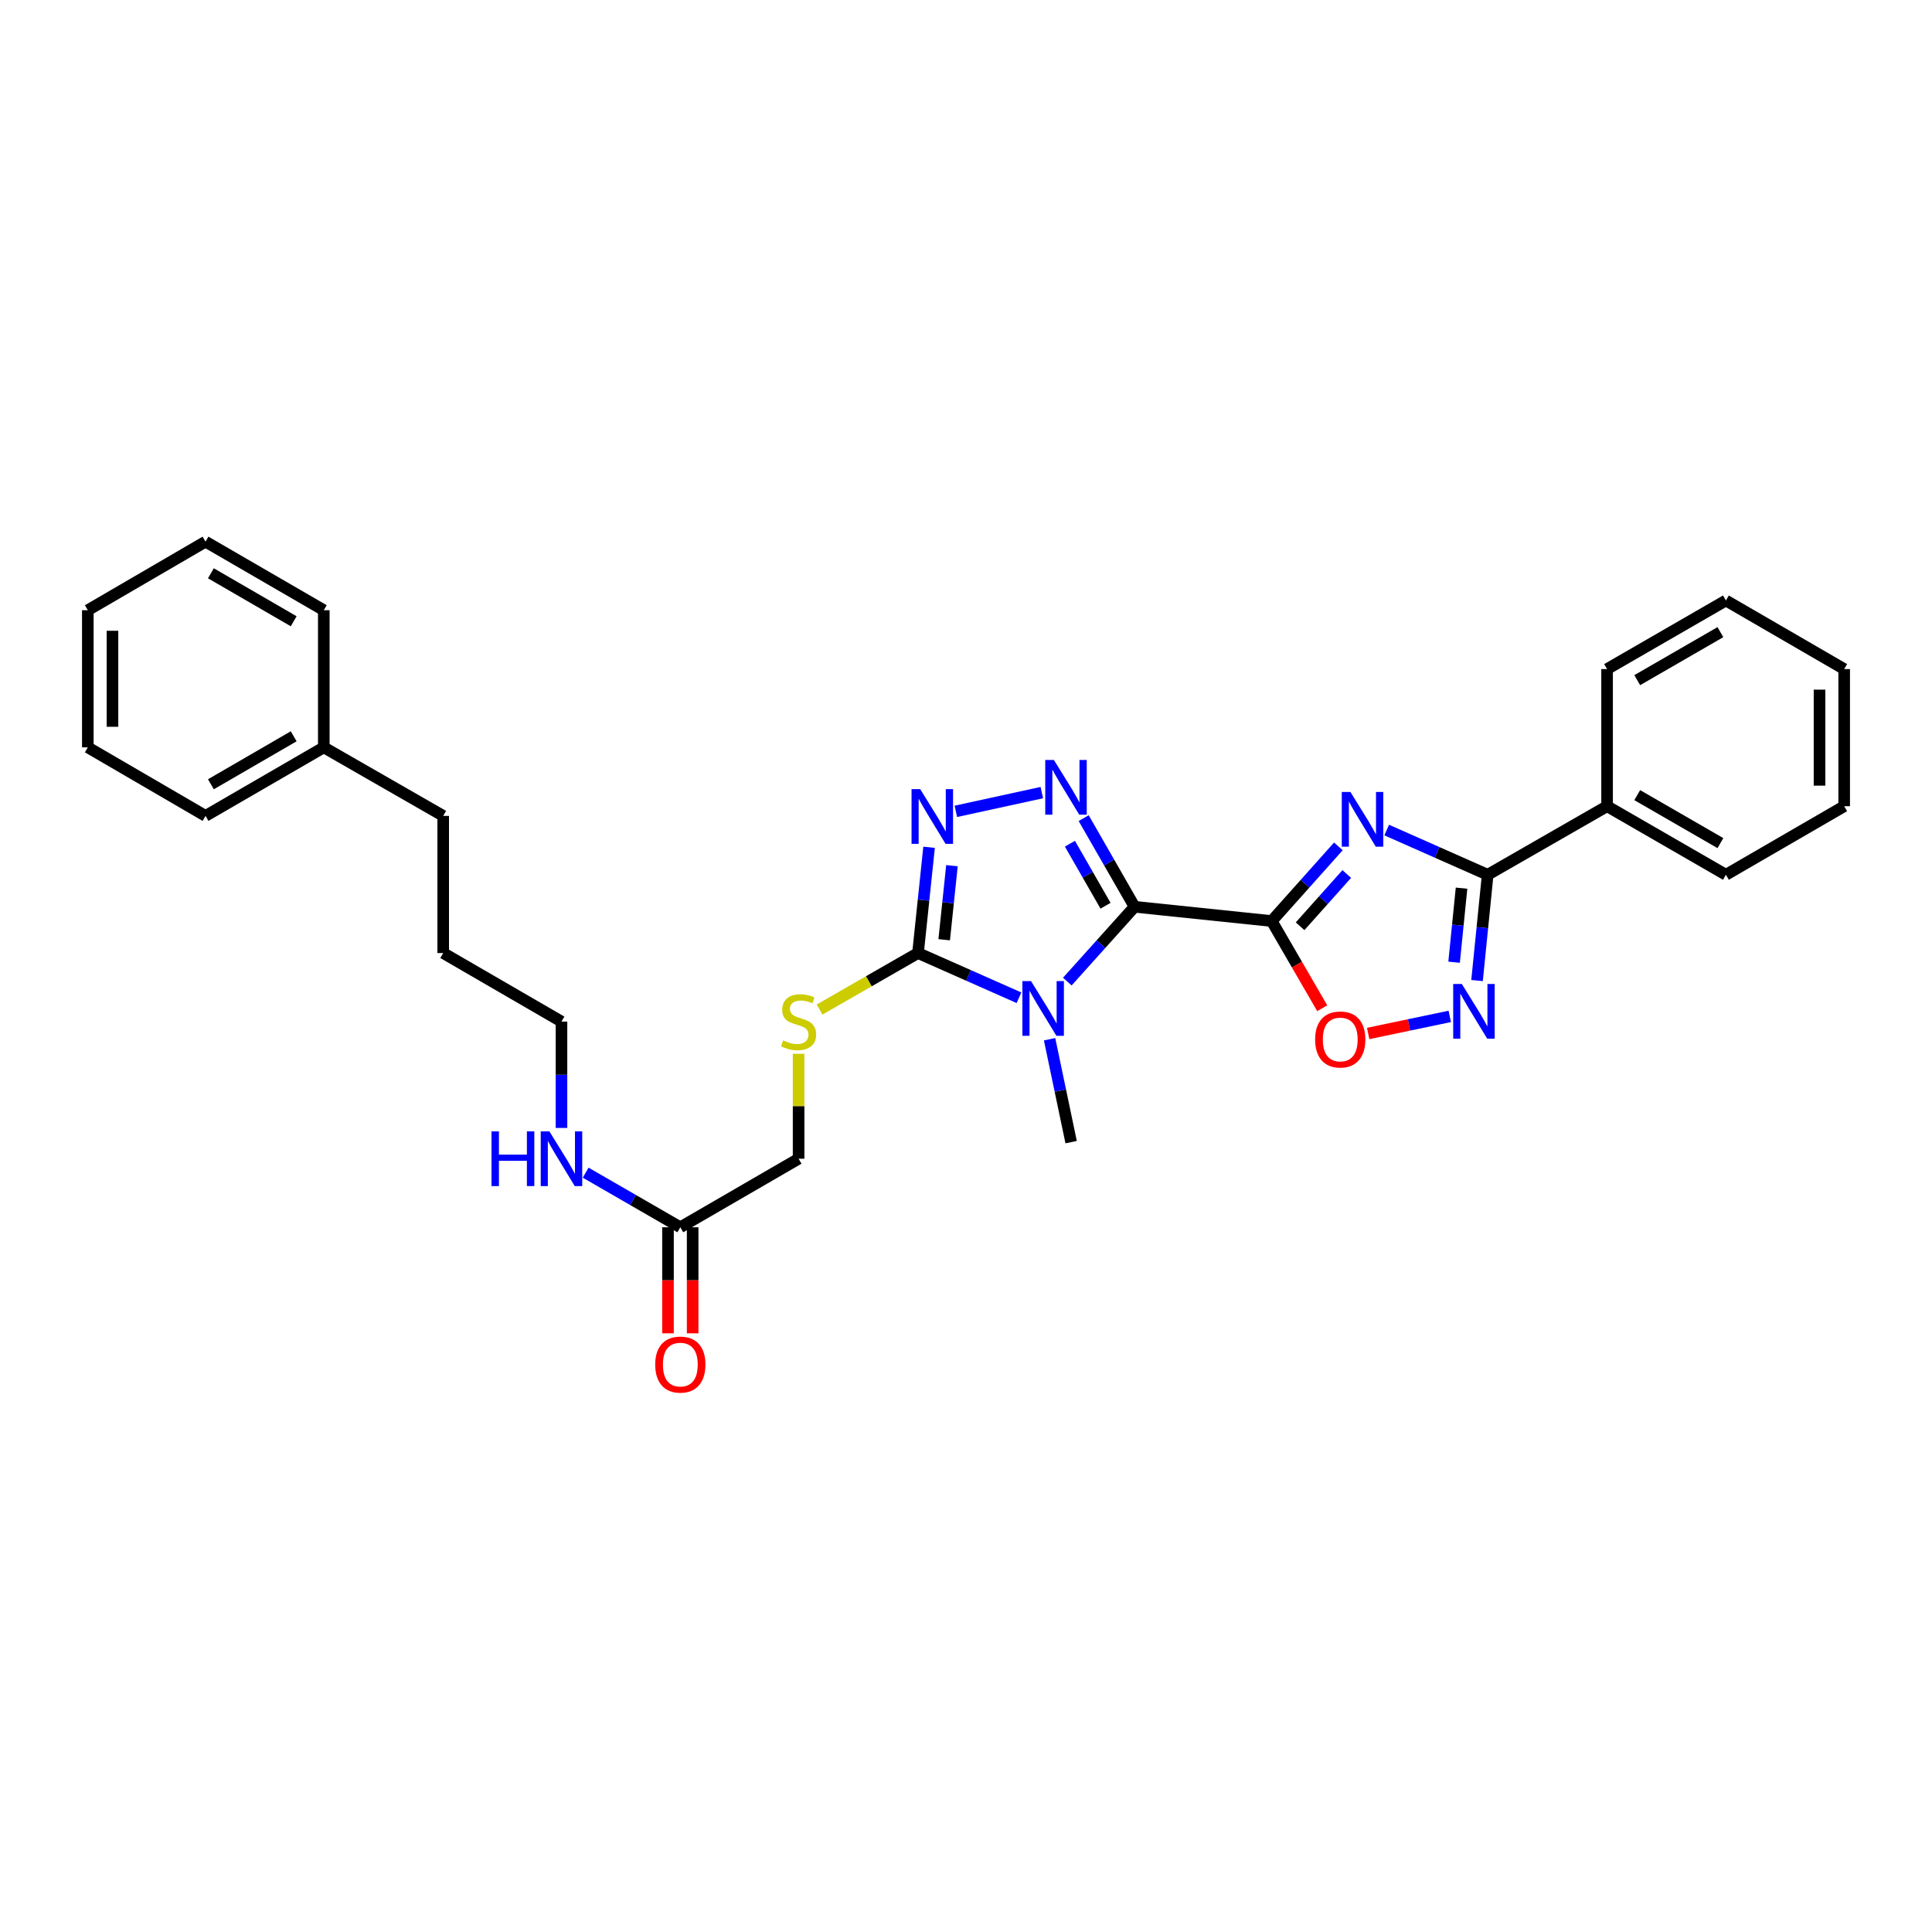 <?xml version='1.0' encoding='iso-8859-1'?>
<svg version='1.1' baseProfile='full'
              xmlns='http://www.w3.org/2000/svg'
                      xmlns:rdkit='http://www.rdkit.org/xml'
                      xmlns:xlink='http://www.w3.org/1999/xlink'
                  xml:space='preserve'
width='1000px' height='1000px' viewBox='0 0 1000 1000'>
<!-- END OF HEADER -->
<rect style='opacity:1.0;fill:#FFFFFF;stroke:none' width='1000' height='1000' x='0' y='0'> </rect>
<path class='bond-0' d='M 587.244,469.344 L 658.228,476.726' style='fill:none;fill-rule:evenodd;stroke:#000000;stroke-width:6px;stroke-linecap:butt;stroke-linejoin:miter;stroke-opacity:1' />
<path class='bond-1' d='M 587.244,469.344 L 569.842,488.704' style='fill:none;fill-rule:evenodd;stroke:#000000;stroke-width:6px;stroke-linecap:butt;stroke-linejoin:miter;stroke-opacity:1' />
<path class='bond-1' d='M 569.842,488.704 L 552.441,508.065' style='fill:none;fill-rule:evenodd;stroke:#0000FF;stroke-width:6px;stroke-linecap:butt;stroke-linejoin:miter;stroke-opacity:1' />
<path class='bond-3' d='M 587.244,469.344 L 574.077,446.404' style='fill:none;fill-rule:evenodd;stroke:#000000;stroke-width:6px;stroke-linecap:butt;stroke-linejoin:miter;stroke-opacity:1' />
<path class='bond-3' d='M 574.077,446.404 L 560.91,423.464' style='fill:none;fill-rule:evenodd;stroke:#0000FF;stroke-width:6px;stroke-linecap:butt;stroke-linejoin:miter;stroke-opacity:1' />
<path class='bond-3' d='M 572.224,468.816 L 563.007,452.758' style='fill:none;fill-rule:evenodd;stroke:#000000;stroke-width:6px;stroke-linecap:butt;stroke-linejoin:miter;stroke-opacity:1' />
<path class='bond-3' d='M 563.007,452.758 L 553.79,436.7' style='fill:none;fill-rule:evenodd;stroke:#0000FF;stroke-width:6px;stroke-linecap:butt;stroke-linejoin:miter;stroke-opacity:1' />
<path class='bond-2' d='M 658.228,476.726 L 675.484,457.406' style='fill:none;fill-rule:evenodd;stroke:#000000;stroke-width:6px;stroke-linecap:butt;stroke-linejoin:miter;stroke-opacity:1' />
<path class='bond-2' d='M 675.484,457.406 L 692.739,438.087' style='fill:none;fill-rule:evenodd;stroke:#0000FF;stroke-width:6px;stroke-linecap:butt;stroke-linejoin:miter;stroke-opacity:1' />
<path class='bond-2' d='M 672.925,479.433 L 685.004,465.909' style='fill:none;fill-rule:evenodd;stroke:#000000;stroke-width:6px;stroke-linecap:butt;stroke-linejoin:miter;stroke-opacity:1' />
<path class='bond-2' d='M 685.004,465.909 L 697.082,452.386' style='fill:none;fill-rule:evenodd;stroke:#0000FF;stroke-width:6px;stroke-linecap:butt;stroke-linejoin:miter;stroke-opacity:1' />
<path class='bond-8' d='M 658.228,476.726 L 671.306,499.294' style='fill:none;fill-rule:evenodd;stroke:#000000;stroke-width:6px;stroke-linecap:butt;stroke-linejoin:miter;stroke-opacity:1' />
<path class='bond-8' d='M 671.306,499.294 L 684.383,521.863' style='fill:none;fill-rule:evenodd;stroke:#FF0000;stroke-width:6px;stroke-linecap:butt;stroke-linejoin:miter;stroke-opacity:1' />
<path class='bond-4' d='M 527.42,516.44 L 501.29,504.866' style='fill:none;fill-rule:evenodd;stroke:#0000FF;stroke-width:6px;stroke-linecap:butt;stroke-linejoin:miter;stroke-opacity:1' />
<path class='bond-4' d='M 501.29,504.866 L 475.159,493.291' style='fill:none;fill-rule:evenodd;stroke:#000000;stroke-width:6px;stroke-linecap:butt;stroke-linejoin:miter;stroke-opacity:1' />
<path class='bond-13' d='M 543.266,537.91 L 548.842,564.541' style='fill:none;fill-rule:evenodd;stroke:#0000FF;stroke-width:6px;stroke-linecap:butt;stroke-linejoin:miter;stroke-opacity:1' />
<path class='bond-13' d='M 548.842,564.541 L 554.419,591.172' style='fill:none;fill-rule:evenodd;stroke:#000000;stroke-width:6px;stroke-linecap:butt;stroke-linejoin:miter;stroke-opacity:1' />
<path class='bond-6' d='M 717.755,429.629 L 743.885,441.204' style='fill:none;fill-rule:evenodd;stroke:#0000FF;stroke-width:6px;stroke-linecap:butt;stroke-linejoin:miter;stroke-opacity:1' />
<path class='bond-6' d='M 743.885,441.204 L 770.016,452.778' style='fill:none;fill-rule:evenodd;stroke:#000000;stroke-width:6px;stroke-linecap:butt;stroke-linejoin:miter;stroke-opacity:1' />
<path class='bond-5' d='M 539.249,410.25 L 494.746,419.954' style='fill:none;fill-rule:evenodd;stroke:#0000FF;stroke-width:6px;stroke-linecap:butt;stroke-linejoin:miter;stroke-opacity:1' />
<path class='bond-9' d='M 475.159,493.291 L 449.686,507.915' style='fill:none;fill-rule:evenodd;stroke:#000000;stroke-width:6px;stroke-linecap:butt;stroke-linejoin:miter;stroke-opacity:1' />
<path class='bond-9' d='M 449.686,507.915 L 424.213,522.54' style='fill:none;fill-rule:evenodd;stroke:#CCCC00;stroke-width:6px;stroke-linecap:butt;stroke-linejoin:miter;stroke-opacity:1' />
<path class='bond-30' d='M 475.159,493.291 L 478.023,465.92' style='fill:none;fill-rule:evenodd;stroke:#000000;stroke-width:6px;stroke-linecap:butt;stroke-linejoin:miter;stroke-opacity:1' />
<path class='bond-30' d='M 478.023,465.92 L 480.888,438.549' style='fill:none;fill-rule:evenodd;stroke:#0000FF;stroke-width:6px;stroke-linecap:butt;stroke-linejoin:miter;stroke-opacity:1' />
<path class='bond-30' d='M 488.713,486.408 L 490.718,467.248' style='fill:none;fill-rule:evenodd;stroke:#000000;stroke-width:6px;stroke-linecap:butt;stroke-linejoin:miter;stroke-opacity:1' />
<path class='bond-30' d='M 490.718,467.248 L 492.723,448.088' style='fill:none;fill-rule:evenodd;stroke:#0000FF;stroke-width:6px;stroke-linecap:butt;stroke-linejoin:miter;stroke-opacity:1' />
<path class='bond-11' d='M 770.016,452.778 L 831.823,417.293' style='fill:none;fill-rule:evenodd;stroke:#000000;stroke-width:6px;stroke-linecap:butt;stroke-linejoin:miter;stroke-opacity:1' />
<path class='bond-31' d='M 770.016,452.778 L 767.264,480.153' style='fill:none;fill-rule:evenodd;stroke:#000000;stroke-width:6px;stroke-linecap:butt;stroke-linejoin:miter;stroke-opacity:1' />
<path class='bond-31' d='M 767.264,480.153 L 764.512,507.528' style='fill:none;fill-rule:evenodd;stroke:#0000FF;stroke-width:6px;stroke-linecap:butt;stroke-linejoin:miter;stroke-opacity:1' />
<path class='bond-31' d='M 756.49,459.714 L 754.563,478.877' style='fill:none;fill-rule:evenodd;stroke:#000000;stroke-width:6px;stroke-linecap:butt;stroke-linejoin:miter;stroke-opacity:1' />
<path class='bond-31' d='M 754.563,478.877 L 752.637,498.039' style='fill:none;fill-rule:evenodd;stroke:#0000FF;stroke-width:6px;stroke-linecap:butt;stroke-linejoin:miter;stroke-opacity:1' />
<path class='bond-7' d='M 750.402,526.083 L 729.278,530.505' style='fill:none;fill-rule:evenodd;stroke:#0000FF;stroke-width:6px;stroke-linecap:butt;stroke-linejoin:miter;stroke-opacity:1' />
<path class='bond-7' d='M 729.278,530.505 L 708.154,534.927' style='fill:none;fill-rule:evenodd;stroke:#FF0000;stroke-width:6px;stroke-linecap:butt;stroke-linejoin:miter;stroke-opacity:1' />
<path class='bond-14' d='M 413.351,545.43 L 413.351,572.591' style='fill:none;fill-rule:evenodd;stroke:#CCCC00;stroke-width:6px;stroke-linecap:butt;stroke-linejoin:miter;stroke-opacity:1' />
<path class='bond-14' d='M 413.351,572.591 L 413.351,599.753' style='fill:none;fill-rule:evenodd;stroke:#000000;stroke-width:6px;stroke-linecap:butt;stroke-linejoin:miter;stroke-opacity:1' />
<path class='bond-10' d='M 352.132,635.238 L 413.351,599.753' style='fill:none;fill-rule:evenodd;stroke:#000000;stroke-width:6px;stroke-linecap:butt;stroke-linejoin:miter;stroke-opacity:1' />
<path class='bond-12' d='M 345.75,635.238 L 345.75,662.682' style='fill:none;fill-rule:evenodd;stroke:#000000;stroke-width:6px;stroke-linecap:butt;stroke-linejoin:miter;stroke-opacity:1' />
<path class='bond-12' d='M 345.75,662.682 L 345.75,690.127' style='fill:none;fill-rule:evenodd;stroke:#FF0000;stroke-width:6px;stroke-linecap:butt;stroke-linejoin:miter;stroke-opacity:1' />
<path class='bond-12' d='M 358.514,635.238 L 358.514,662.682' style='fill:none;fill-rule:evenodd;stroke:#000000;stroke-width:6px;stroke-linecap:butt;stroke-linejoin:miter;stroke-opacity:1' />
<path class='bond-12' d='M 358.514,662.682 L 358.514,690.127' style='fill:none;fill-rule:evenodd;stroke:#FF0000;stroke-width:6px;stroke-linecap:butt;stroke-linejoin:miter;stroke-opacity:1' />
<path class='bond-15' d='M 352.132,635.238 L 327.635,621.105' style='fill:none;fill-rule:evenodd;stroke:#000000;stroke-width:6px;stroke-linecap:butt;stroke-linejoin:miter;stroke-opacity:1' />
<path class='bond-15' d='M 327.635,621.105 L 303.137,606.973' style='fill:none;fill-rule:evenodd;stroke:#0000FF;stroke-width:6px;stroke-linecap:butt;stroke-linejoin:miter;stroke-opacity:1' />
<path class='bond-17' d='M 831.823,417.293 L 893.326,452.778' style='fill:none;fill-rule:evenodd;stroke:#000000;stroke-width:6px;stroke-linecap:butt;stroke-linejoin:miter;stroke-opacity:1' />
<path class='bond-17' d='M 847.428,411.56 L 890.48,436.399' style='fill:none;fill-rule:evenodd;stroke:#000000;stroke-width:6px;stroke-linecap:butt;stroke-linejoin:miter;stroke-opacity:1' />
<path class='bond-18' d='M 831.823,417.293 L 831.823,346.317' style='fill:none;fill-rule:evenodd;stroke:#000000;stroke-width:6px;stroke-linecap:butt;stroke-linejoin:miter;stroke-opacity:1' />
<path class='bond-19' d='M 290.622,583.818 L 290.622,556.297' style='fill:none;fill-rule:evenodd;stroke:#0000FF;stroke-width:6px;stroke-linecap:butt;stroke-linejoin:miter;stroke-opacity:1' />
<path class='bond-19' d='M 290.622,556.297 L 290.622,528.776' style='fill:none;fill-rule:evenodd;stroke:#000000;stroke-width:6px;stroke-linecap:butt;stroke-linejoin:miter;stroke-opacity:1' />
<path class='bond-16' d='M 167.595,386.829 L 229.403,422.307' style='fill:none;fill-rule:evenodd;stroke:#000000;stroke-width:6px;stroke-linecap:butt;stroke-linejoin:miter;stroke-opacity:1' />
<path class='bond-21' d='M 167.595,386.829 L 106.376,422.307' style='fill:none;fill-rule:evenodd;stroke:#000000;stroke-width:6px;stroke-linecap:butt;stroke-linejoin:miter;stroke-opacity:1' />
<path class='bond-21' d='M 152.012,381.107 L 109.159,405.941' style='fill:none;fill-rule:evenodd;stroke:#000000;stroke-width:6px;stroke-linecap:butt;stroke-linejoin:miter;stroke-opacity:1' />
<path class='bond-22' d='M 167.595,386.829 L 167.595,315.845' style='fill:none;fill-rule:evenodd;stroke:#000000;stroke-width:6px;stroke-linecap:butt;stroke-linejoin:miter;stroke-opacity:1' />
<path class='bond-24' d='M 893.326,452.778 L 954.545,417.293' style='fill:none;fill-rule:evenodd;stroke:#000000;stroke-width:6px;stroke-linecap:butt;stroke-linejoin:miter;stroke-opacity:1' />
<path class='bond-25' d='M 831.823,346.317 L 893.326,310.817' style='fill:none;fill-rule:evenodd;stroke:#000000;stroke-width:6px;stroke-linecap:butt;stroke-linejoin:miter;stroke-opacity:1' />
<path class='bond-25' d='M 847.43,352.047 L 890.482,327.197' style='fill:none;fill-rule:evenodd;stroke:#000000;stroke-width:6px;stroke-linecap:butt;stroke-linejoin:miter;stroke-opacity:1' />
<path class='bond-23' d='M 290.622,528.776 L 229.403,493.291' style='fill:none;fill-rule:evenodd;stroke:#000000;stroke-width:6px;stroke-linecap:butt;stroke-linejoin:miter;stroke-opacity:1' />
<path class='bond-20' d='M 229.403,422.307 L 229.403,493.291' style='fill:none;fill-rule:evenodd;stroke:#000000;stroke-width:6px;stroke-linecap:butt;stroke-linejoin:miter;stroke-opacity:1' />
<path class='bond-26' d='M 106.376,422.307 L 45.455,386.829' style='fill:none;fill-rule:evenodd;stroke:#000000;stroke-width:6px;stroke-linecap:butt;stroke-linejoin:miter;stroke-opacity:1' />
<path class='bond-27' d='M 167.595,315.845 L 106.376,280.36' style='fill:none;fill-rule:evenodd;stroke:#000000;stroke-width:6px;stroke-linecap:butt;stroke-linejoin:miter;stroke-opacity:1' />
<path class='bond-27' d='M 152.011,321.566 L 109.158,296.726' style='fill:none;fill-rule:evenodd;stroke:#000000;stroke-width:6px;stroke-linecap:butt;stroke-linejoin:miter;stroke-opacity:1' />
<path class='bond-32' d='M 954.545,417.293 L 954.545,346.317' style='fill:none;fill-rule:evenodd;stroke:#000000;stroke-width:6px;stroke-linecap:butt;stroke-linejoin:miter;stroke-opacity:1' />
<path class='bond-32' d='M 941.781,406.647 L 941.781,356.963' style='fill:none;fill-rule:evenodd;stroke:#000000;stroke-width:6px;stroke-linecap:butt;stroke-linejoin:miter;stroke-opacity:1' />
<path class='bond-28' d='M 893.326,310.817 L 954.545,346.317' style='fill:none;fill-rule:evenodd;stroke:#000000;stroke-width:6px;stroke-linecap:butt;stroke-linejoin:miter;stroke-opacity:1' />
<path class='bond-33' d='M 45.455,386.829 L 45.455,315.845' style='fill:none;fill-rule:evenodd;stroke:#000000;stroke-width:6px;stroke-linecap:butt;stroke-linejoin:miter;stroke-opacity:1' />
<path class='bond-33' d='M 58.219,376.182 L 58.219,326.493' style='fill:none;fill-rule:evenodd;stroke:#000000;stroke-width:6px;stroke-linecap:butt;stroke-linejoin:miter;stroke-opacity:1' />
<path class='bond-29' d='M 106.376,280.36 L 45.455,315.845' style='fill:none;fill-rule:evenodd;stroke:#000000;stroke-width:6px;stroke-linecap:butt;stroke-linejoin:miter;stroke-opacity:1' />
<path  class='atom-2' d='M 533.671 507.822
L 542.951 522.822
Q 543.871 524.302, 545.351 526.982
Q 546.831 529.662, 546.911 529.822
L 546.911 507.822
L 550.671 507.822
L 550.671 536.142
L 546.791 536.142
L 536.831 519.742
Q 535.671 517.822, 534.431 515.622
Q 533.231 513.422, 532.871 512.742
L 532.871 536.142
L 529.191 536.142
L 529.191 507.822
L 533.671 507.822
' fill='#0000FF'/>
<path  class='atom-3' d='M 698.984 409.927
L 708.264 424.927
Q 709.184 426.407, 710.664 429.087
Q 712.144 431.767, 712.224 431.927
L 712.224 409.927
L 715.984 409.927
L 715.984 438.247
L 712.104 438.247
L 702.144 421.847
Q 700.984 419.927, 699.744 417.727
Q 698.544 415.527, 698.184 414.847
L 698.184 438.247
L 694.504 438.247
L 694.504 409.927
L 698.984 409.927
' fill='#0000FF'/>
<path  class='atom-4' d='M 545.499 393.362
L 554.779 408.362
Q 555.699 409.842, 557.179 412.522
Q 558.659 415.202, 558.739 415.362
L 558.739 393.362
L 562.499 393.362
L 562.499 421.682
L 558.619 421.682
L 548.659 405.282
Q 547.499 403.362, 546.259 401.162
Q 545.059 398.962, 544.699 398.282
L 544.699 421.682
L 541.019 421.682
L 541.019 393.362
L 545.499 393.362
' fill='#0000FF'/>
<path  class='atom-6' d='M 476.295 408.452
L 485.575 423.452
Q 486.495 424.932, 487.975 427.612
Q 489.455 430.292, 489.535 430.452
L 489.535 408.452
L 493.295 408.452
L 493.295 436.772
L 489.415 436.772
L 479.455 420.372
Q 478.295 418.452, 477.055 416.252
Q 475.855 414.052, 475.495 413.372
L 475.495 436.772
L 471.815 436.772
L 471.815 408.452
L 476.295 408.452
' fill='#0000FF'/>
<path  class='atom-8' d='M 756.65 509.304
L 765.93 524.304
Q 766.85 525.784, 768.33 528.464
Q 769.81 531.144, 769.89 531.304
L 769.89 509.304
L 773.65 509.304
L 773.65 537.624
L 769.77 537.624
L 759.81 521.224
Q 758.65 519.304, 757.41 517.104
Q 756.21 514.904, 755.85 514.224
L 755.85 537.624
L 752.17 537.624
L 752.17 509.304
L 756.65 509.304
' fill='#0000FF'/>
<path  class='atom-9' d='M 680.706 538.032
Q 680.706 531.232, 684.066 527.432
Q 687.426 523.632, 693.706 523.632
Q 699.986 523.632, 703.346 527.432
Q 706.706 531.232, 706.706 538.032
Q 706.706 544.912, 703.306 548.832
Q 699.906 552.712, 693.706 552.712
Q 687.466 552.712, 684.066 548.832
Q 680.706 544.952, 680.706 538.032
M 693.706 549.512
Q 698.026 549.512, 700.346 546.632
Q 702.706 543.712, 702.706 538.032
Q 702.706 532.472, 700.346 529.672
Q 698.026 526.832, 693.706 526.832
Q 689.386 526.832, 687.026 529.632
Q 684.706 532.432, 684.706 538.032
Q 684.706 543.752, 687.026 546.632
Q 689.386 549.512, 693.706 549.512
' fill='#FF0000'/>
<path  class='atom-10' d='M 405.351 538.496
Q 405.671 538.616, 406.991 539.176
Q 408.311 539.736, 409.751 540.096
Q 411.231 540.416, 412.671 540.416
Q 415.351 540.416, 416.911 539.136
Q 418.471 537.816, 418.471 535.536
Q 418.471 533.976, 417.671 533.016
Q 416.911 532.056, 415.711 531.536
Q 414.511 531.016, 412.511 530.416
Q 409.991 529.656, 408.471 528.936
Q 406.991 528.216, 405.911 526.696
Q 404.871 525.176, 404.871 522.616
Q 404.871 519.056, 407.271 516.856
Q 409.711 514.656, 414.511 514.656
Q 417.791 514.656, 421.511 516.216
L 420.591 519.296
Q 417.191 517.896, 414.631 517.896
Q 411.871 517.896, 410.351 519.056
Q 408.831 520.176, 408.871 522.136
Q 408.871 523.656, 409.631 524.576
Q 410.431 525.496, 411.551 526.016
Q 412.711 526.536, 414.631 527.136
Q 417.191 527.936, 418.711 528.736
Q 420.231 529.536, 421.311 531.176
Q 422.431 532.776, 422.431 535.536
Q 422.431 539.456, 419.791 541.576
Q 417.191 543.656, 412.831 543.656
Q 410.311 543.656, 408.391 543.096
Q 406.511 542.576, 404.271 541.656
L 405.351 538.496
' fill='#CCCC00'/>
<path  class='atom-13' d='M 339.132 706.301
Q 339.132 699.501, 342.492 695.701
Q 345.852 691.901, 352.132 691.901
Q 358.412 691.901, 361.772 695.701
Q 365.132 699.501, 365.132 706.301
Q 365.132 713.181, 361.732 717.101
Q 358.332 720.981, 352.132 720.981
Q 345.892 720.981, 342.492 717.101
Q 339.132 713.221, 339.132 706.301
M 352.132 717.781
Q 356.452 717.781, 358.772 714.901
Q 361.132 711.981, 361.132 706.301
Q 361.132 700.741, 358.772 697.941
Q 356.452 695.101, 352.132 695.101
Q 347.812 695.101, 345.452 697.901
Q 343.132 700.701, 343.132 706.301
Q 343.132 712.021, 345.452 714.901
Q 347.812 717.781, 352.132 717.781
' fill='#FF0000'/>
<path  class='atom-16' d='M 254.402 585.593
L 258.242 585.593
L 258.242 597.633
L 272.722 597.633
L 272.722 585.593
L 276.562 585.593
L 276.562 613.913
L 272.722 613.913
L 272.722 600.833
L 258.242 600.833
L 258.242 613.913
L 254.402 613.913
L 254.402 585.593
' fill='#0000FF'/>
<path  class='atom-16' d='M 284.362 585.593
L 293.642 600.593
Q 294.562 602.073, 296.042 604.753
Q 297.522 607.433, 297.602 607.593
L 297.602 585.593
L 301.362 585.593
L 301.362 613.913
L 297.482 613.913
L 287.522 597.513
Q 286.362 595.593, 285.122 593.393
Q 283.922 591.193, 283.562 590.513
L 283.562 613.913
L 279.882 613.913
L 279.882 585.593
L 284.362 585.593
' fill='#0000FF'/>
</svg>
